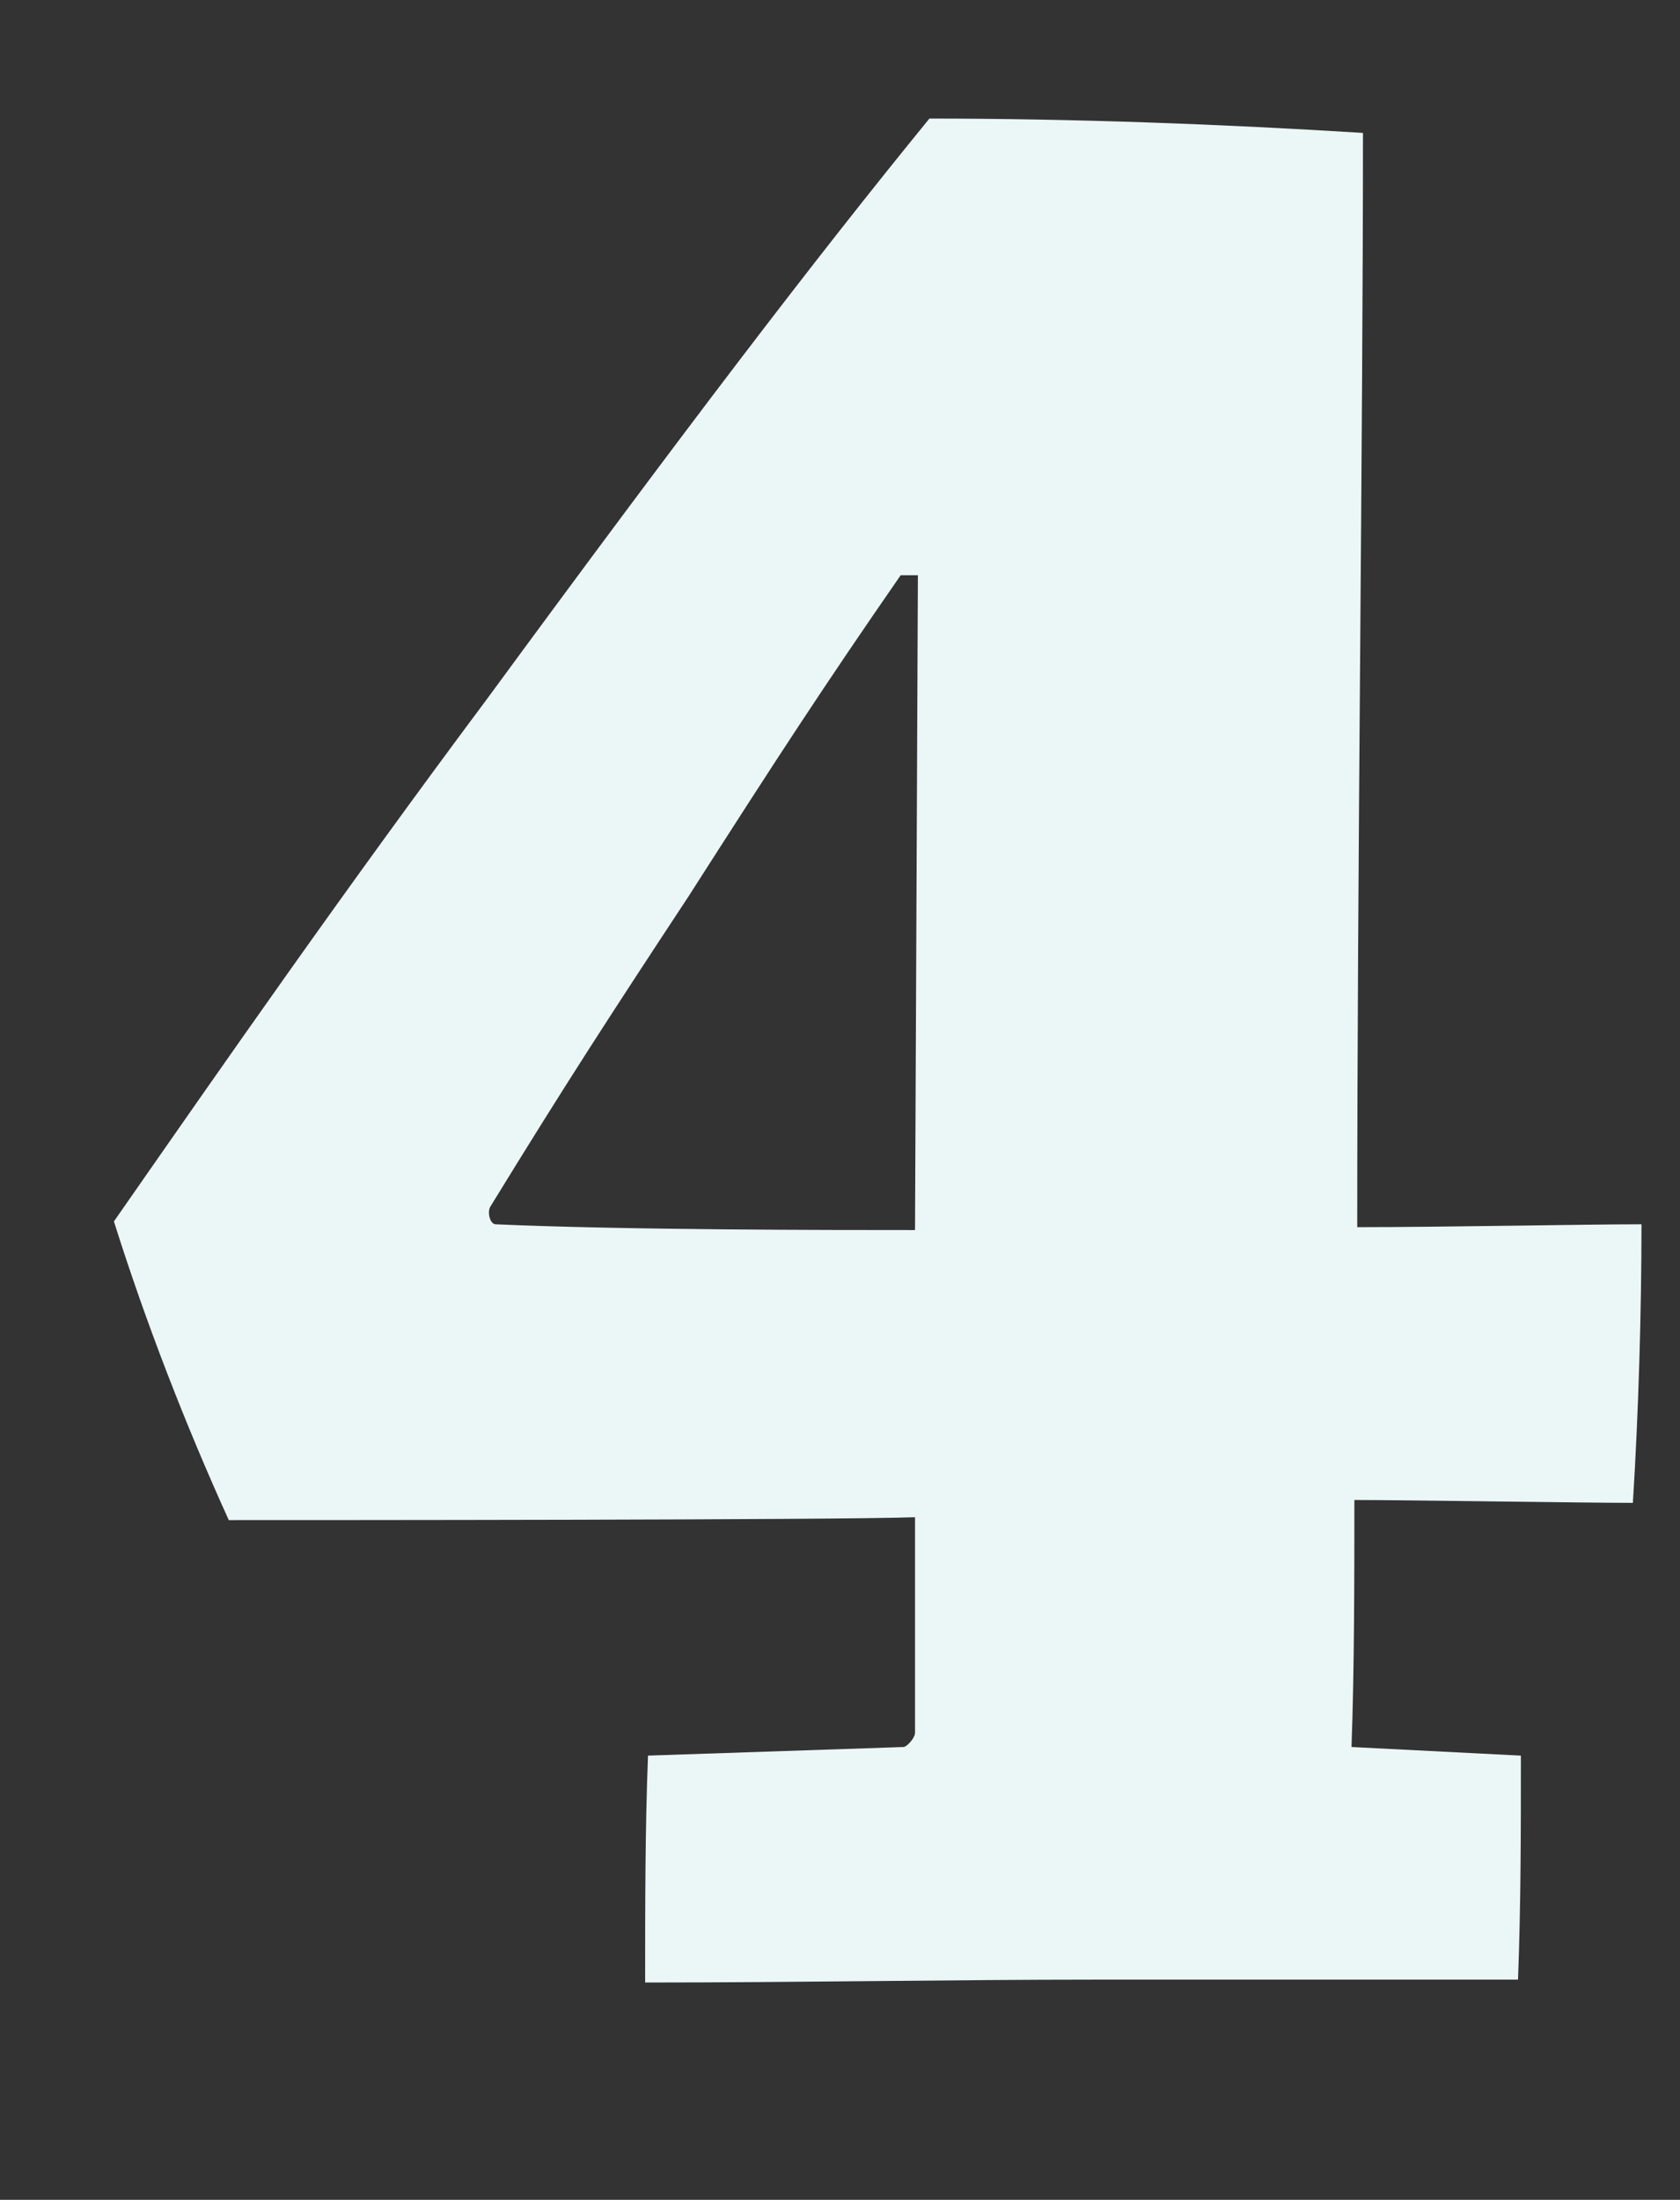 <?xml version="1.0" encoding="utf-8"?>
<!-- Generator: Adobe Illustrator 15.1.0, SVG Export Plug-In . SVG Version: 6.00 Build 0)  -->
<!DOCTYPE svg PUBLIC "-//W3C//DTD SVG 1.1//EN" "http://www.w3.org/Graphics/SVG/1.1/DTD/svg11.dtd">
<svg version="1.1" id="Laag_1" xmlns="http://www.w3.org/2000/svg" xmlns:xlink="http://www.w3.org/1999/xlink" x="0px" y="0px"
	 width="110px" height="144px" viewBox="0 0 110 144" enable-background="new 0 0 110 144" xml:space="preserve">
<rect x="0" y="0" width="110" height="144" fill="#333333" stroke="none"/>
<rect x="-24.25" y="-1.634" fill="none" width="164.75" height="142.407"/>
<g enable-background="new    ">
	<path fill="#EBF6F7" d="M99.582,114.923c0,4.889,0,9.776-0.188,14.664c-7.708,0-18.612,0-27.824,0
		c-9.024,0-19.176,0.188-29.329,0.188c0-4.888,0-10.152,0.188-14.853l16.732-0.563c0.188,0,0.752-0.564,0.752-0.94
		c0-4.888,0-9.588,0-14.101c-5.452,0.188-39.48,0.188-44.933,0.188c-2.82-6.204-5.452-12.973-7.521-19.553
		C14.792,69.426,22.5,58.334,31.9,45.738C44.873,28.065,53.333,16.973,60.854,7.761c9.588,0,19.364,0.376,28.388,0.94
		c0,20.116-0.376,48.316-0.376,71.629c5.641,0,14.853-0.188,18.612-0.188c0,5.64-0.188,12.22-0.563,18.236
		c-3.196,0-14.853-0.188-18.236-0.188c0,5.076,0,11.093-0.188,16.169L99.582,114.923z M58.973,37.654
		c-5.076,7.332-7.896,11.656-13.912,21.056c-5.076,7.708-7.896,12.032-12.973,20.305c-0.188,0.376,0,1.128,0.376,1.128
		c8.46,0.376,21.996,0.376,27.448,0.376l0.188-42.865H58.973z"/>
</g>
</svg>
